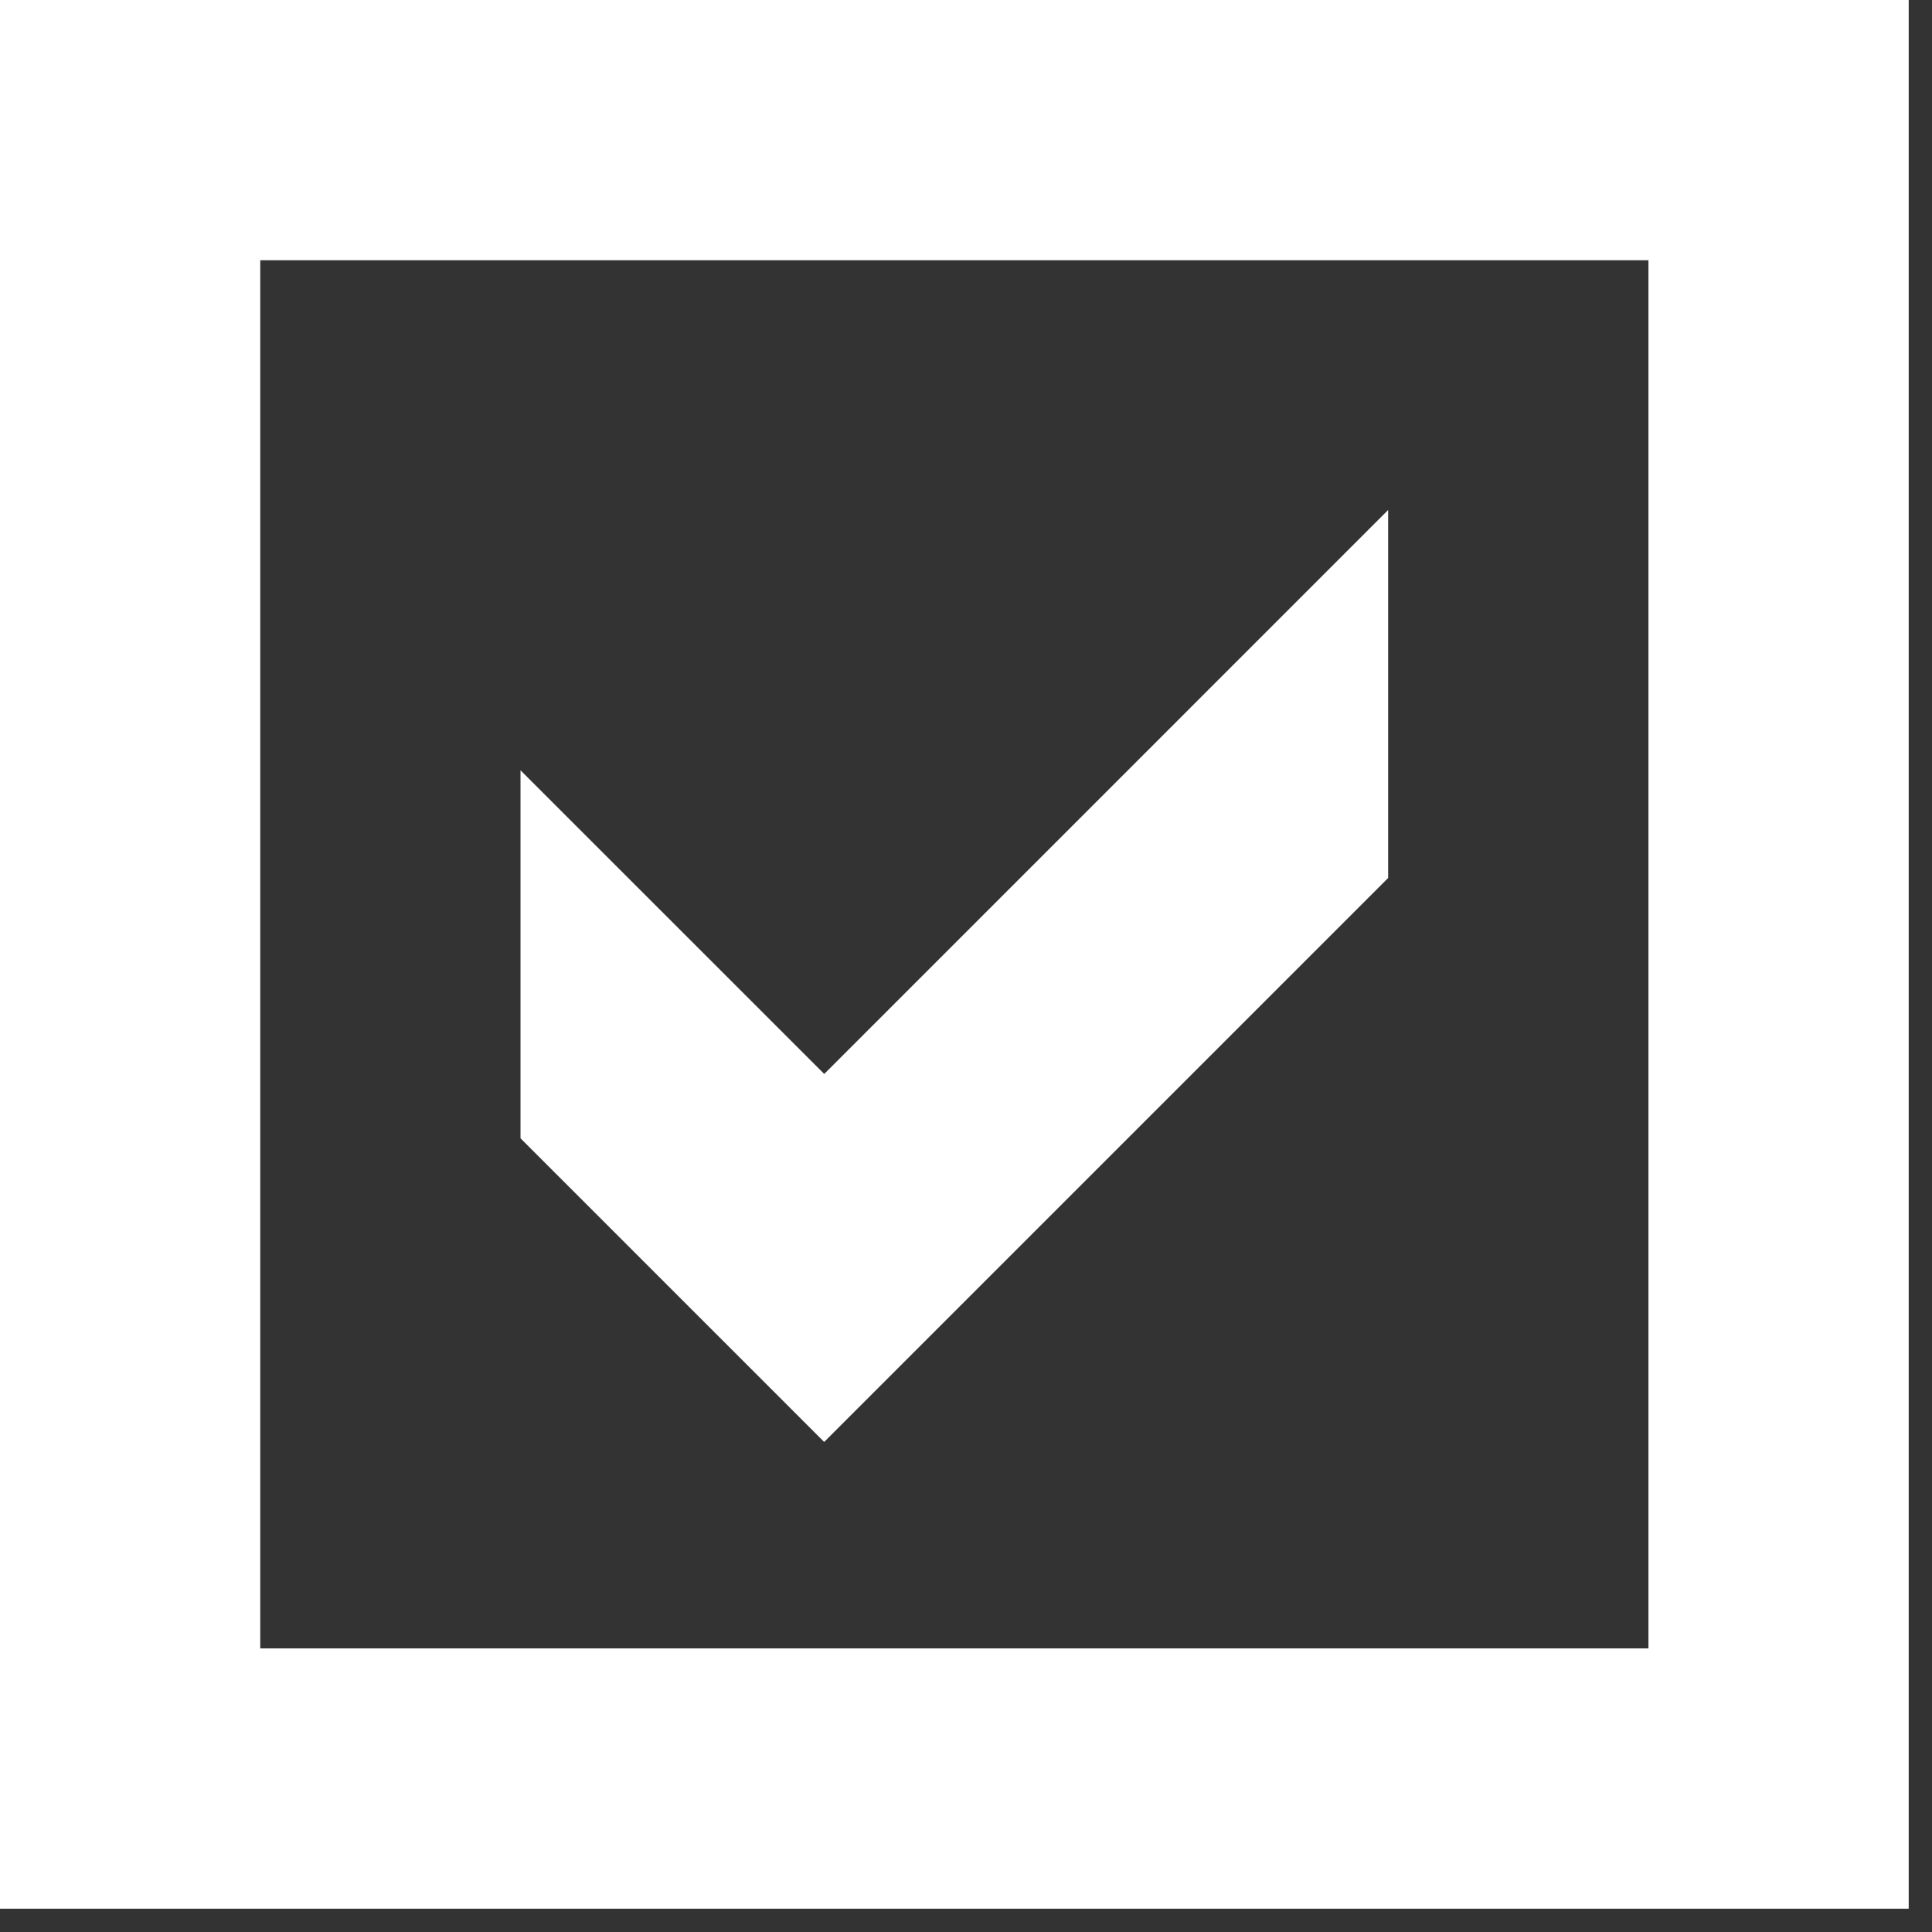 <svg width="34" height="34" fill="none" xmlns="http://www.w3.org/2000/svg"><rect width="100%" height="100%" fill="#333333" stroke="none"/><path fill-rule="evenodd" clip-rule="evenodd" d="M24.429 15.452V8.975L14.505 18.9 9.16 13.556v6.476l5.344 5.344 9.924-9.924Z" fill="#fff"/><path fill-rule="evenodd" clip-rule="evenodd" d="M0 33.59h33.59V0H0v33.59Zm4.58-4.581h24.43V4.58H4.58v24.43Z" fill="#fff"/></svg>